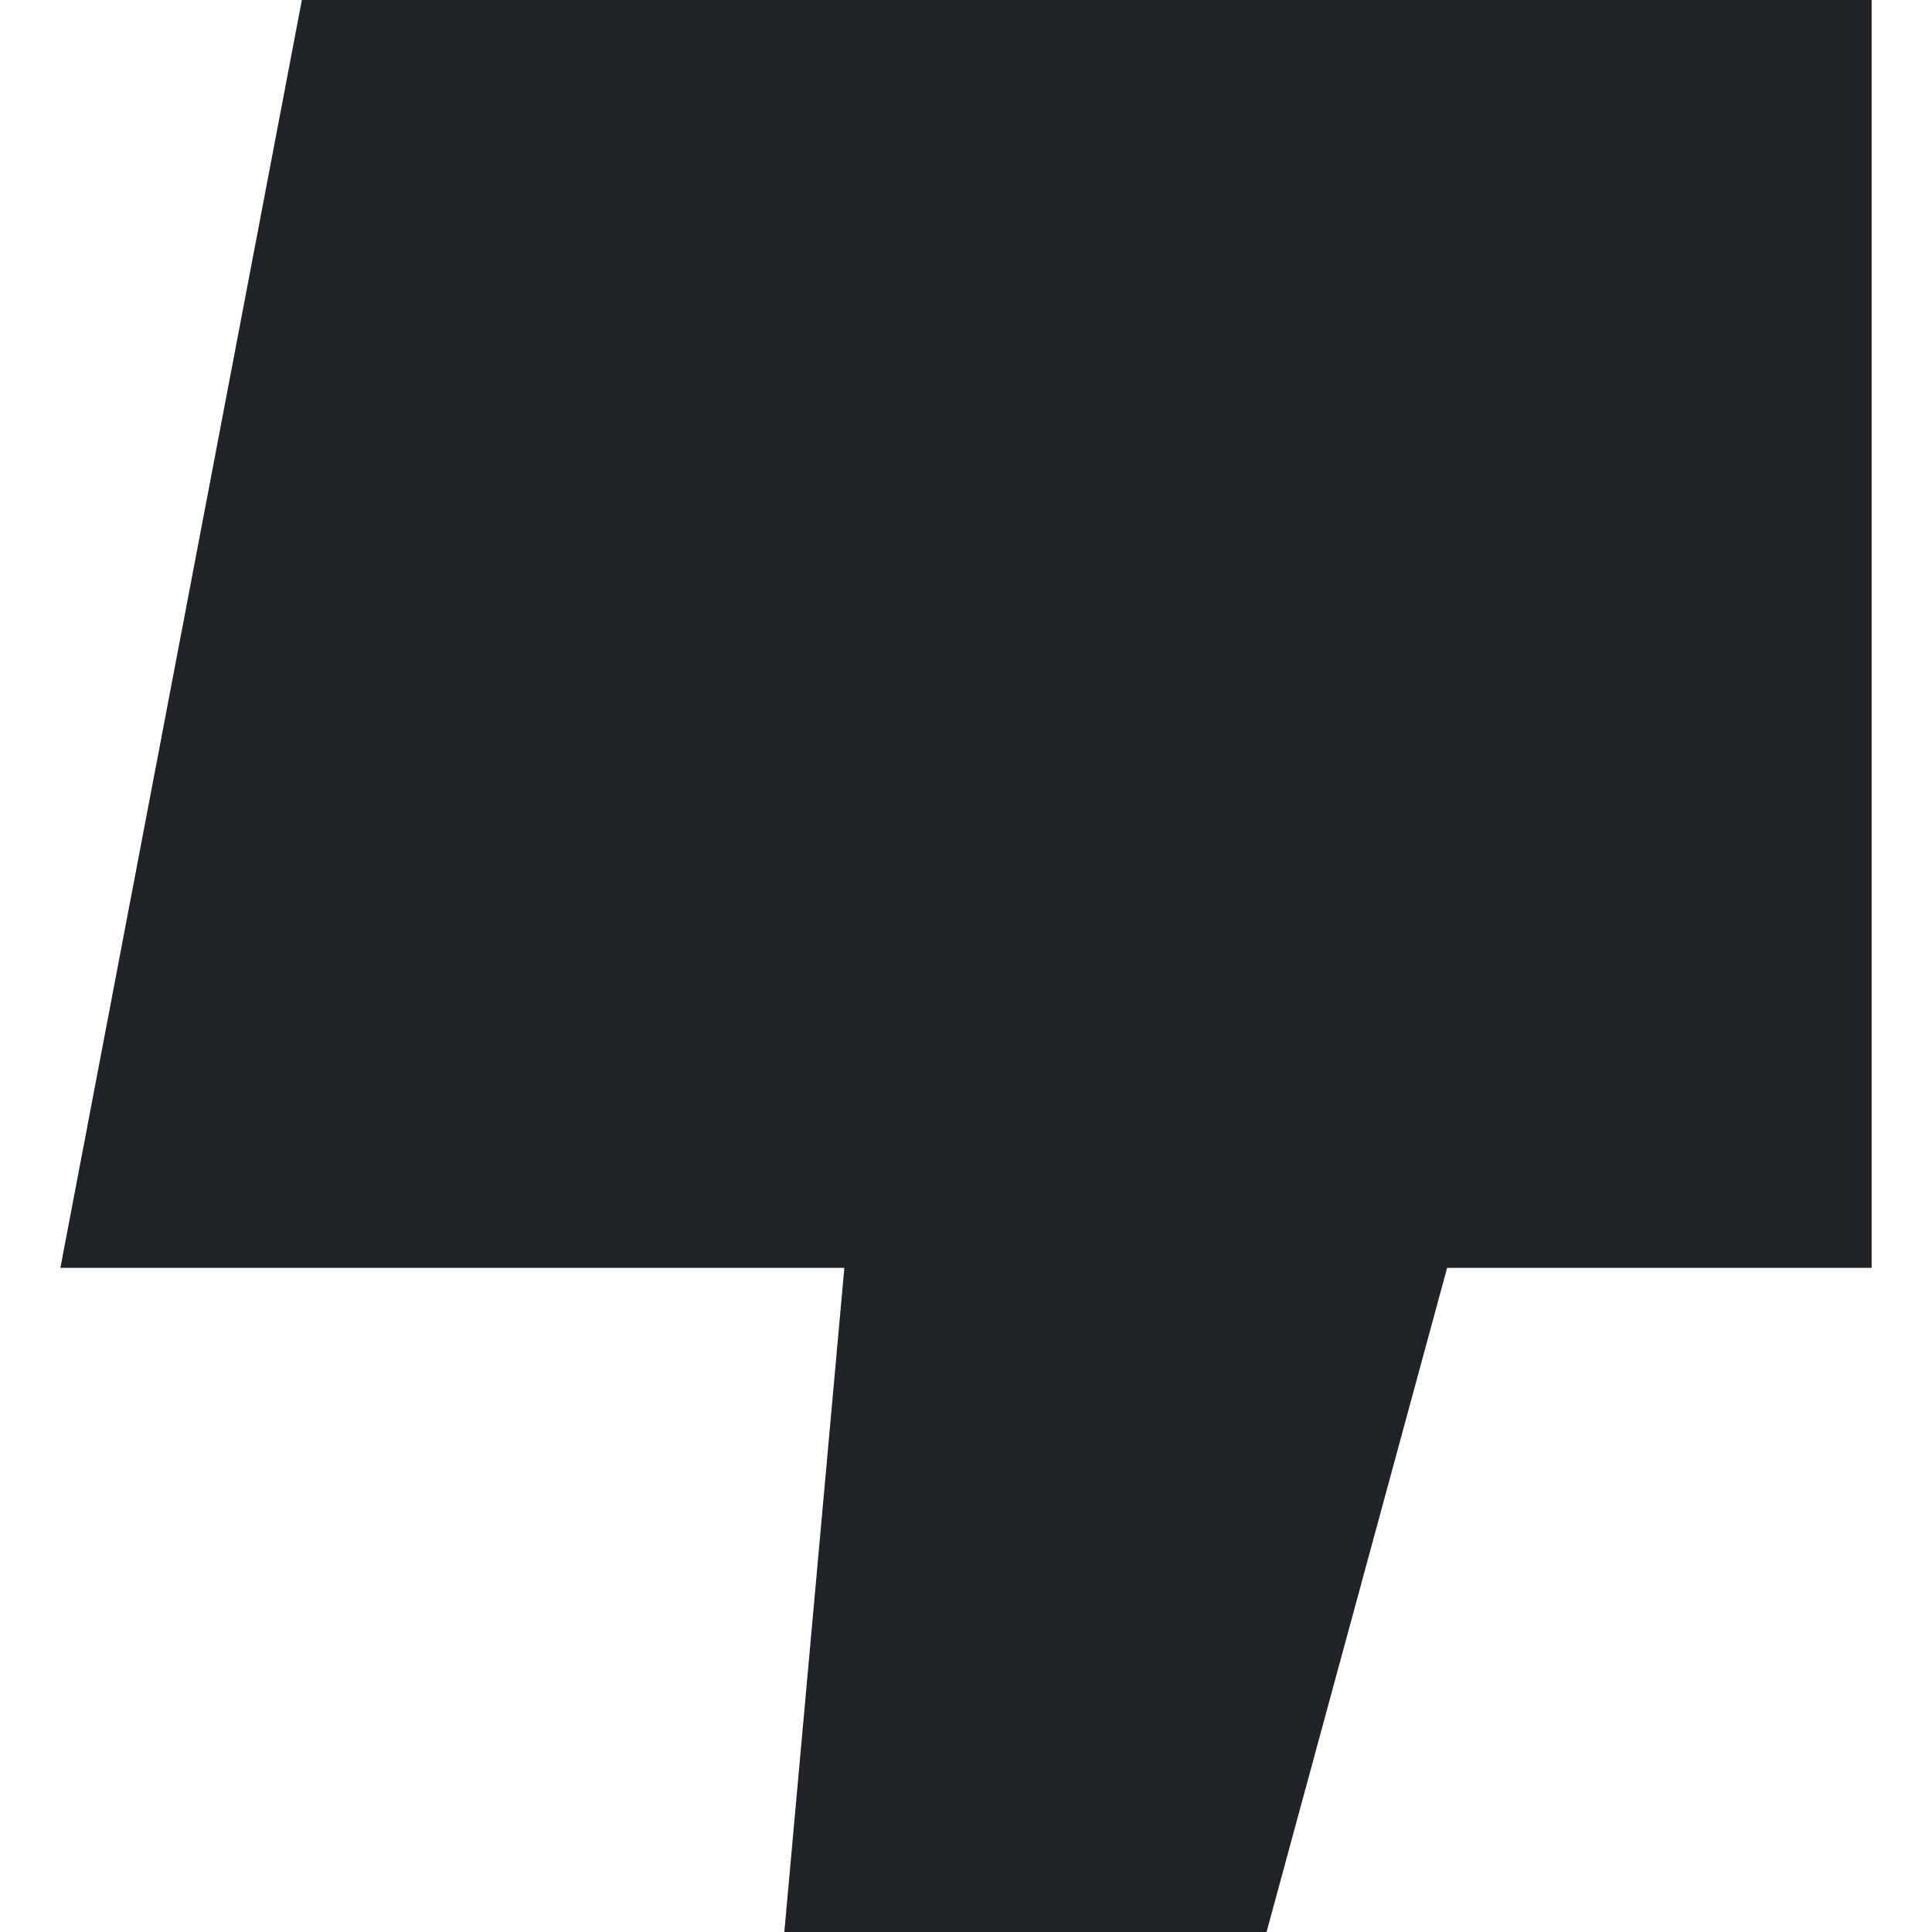 <?xml version="1.0" encoding="utf-8"?>
<!-- Uploaded to: SVG Repo, www.svgrepo.com, Generator: SVG Repo Mixer Tools -->
<svg width="800px" height="800px" viewBox="0 0 32 32" xmlns="http://www.w3.org/2000/svg">
<g fill="none" fill-rule="evenodd">
<path d="m0 0h32v32h-32z"/>
<path d="m1 11h7.031l2.991-11h7.987l-.994 11h12.985l-4 21h-26z" fill="#202327" transform="matrix(-1 0 0 -1 32 32)"/>
</g>
</svg>
